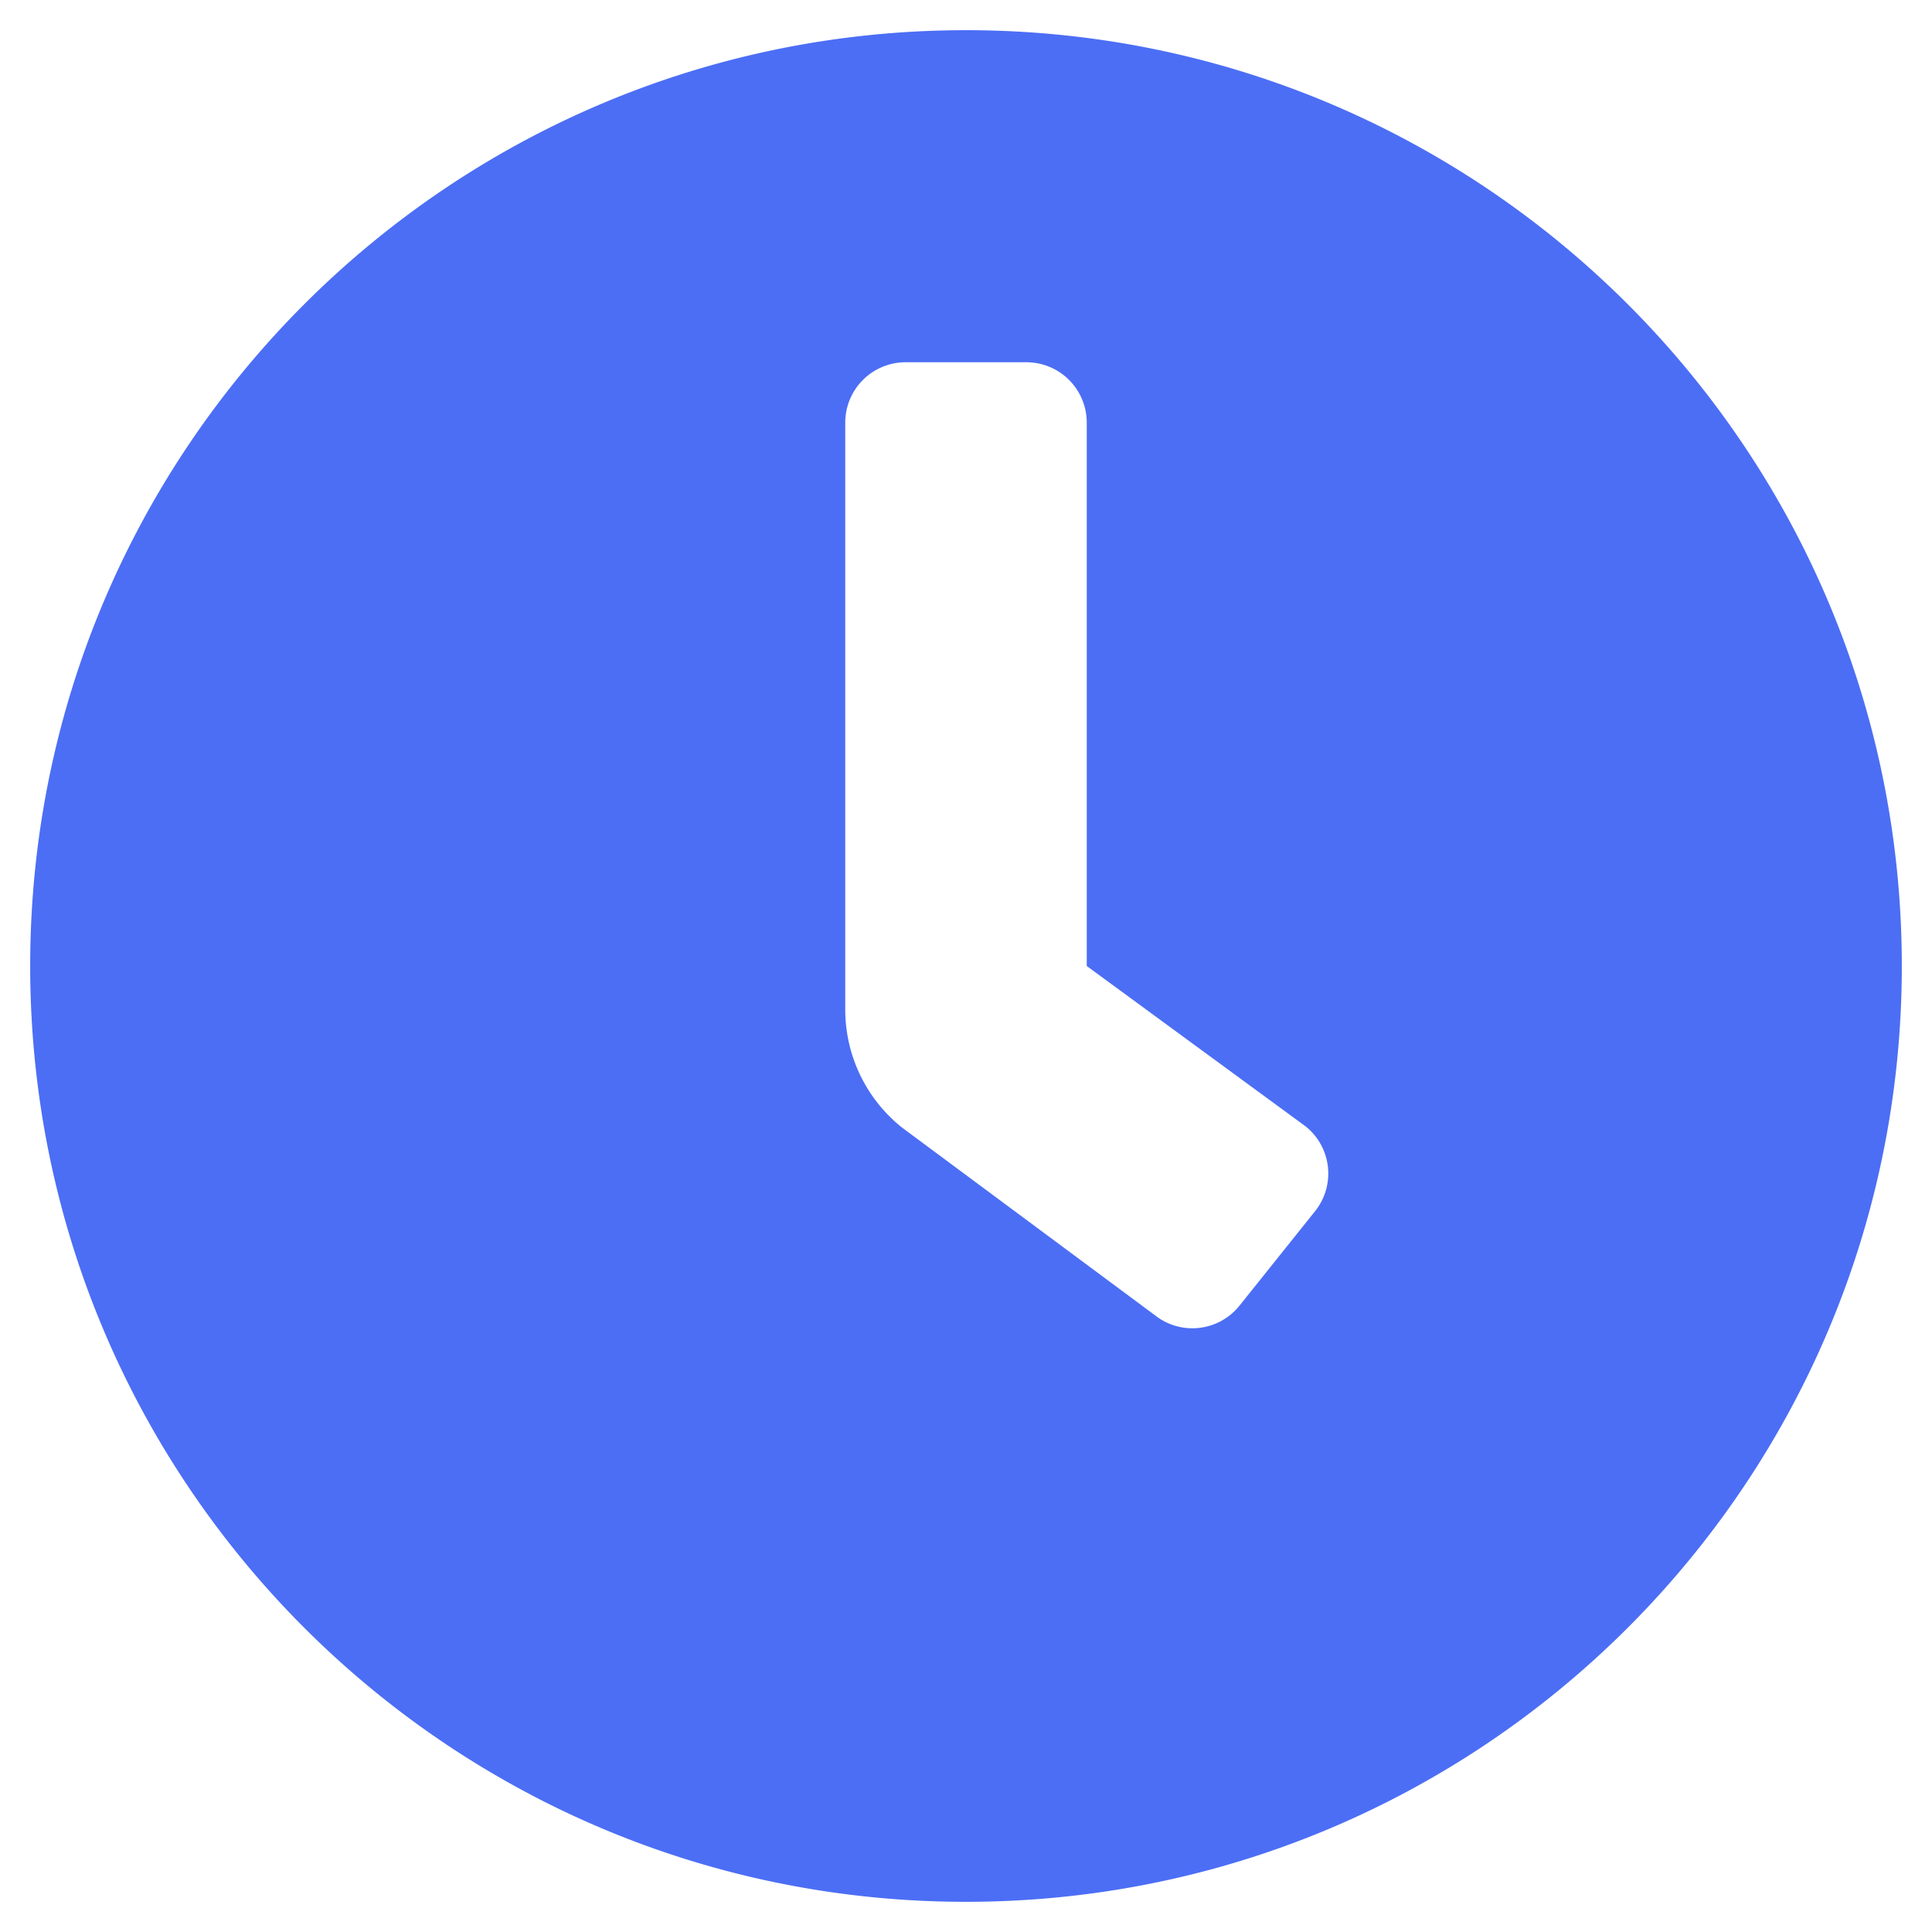 <svg  width="120" height="120" 
aria-hidden="true" focusable="false" data-prefix="fas" 
data-icon="clock" 
class="svg-inline--fa fa-clock fa-w-16" 
role="img" xmlns="http://www.w3.org/2000/svg" 
viewBox="0 0 512 512">
<path 
fill="#4c6ef5" 
d="M256,8C119,8,8,119,8,256S119,504,256,504,504,393,504,256,393,8,256,8Zm92.49,313h0l-20,25a16,16,0,0,1-22.49,2.5h0l-67-49.72a40,40,0,0,1-15-31.23V112a16,16,0,0,1,16-16h32a16,16,0,0,1,16,16V256l58,42.5A16,16,0,0,1,348.49,321Z">
</path>
</svg>